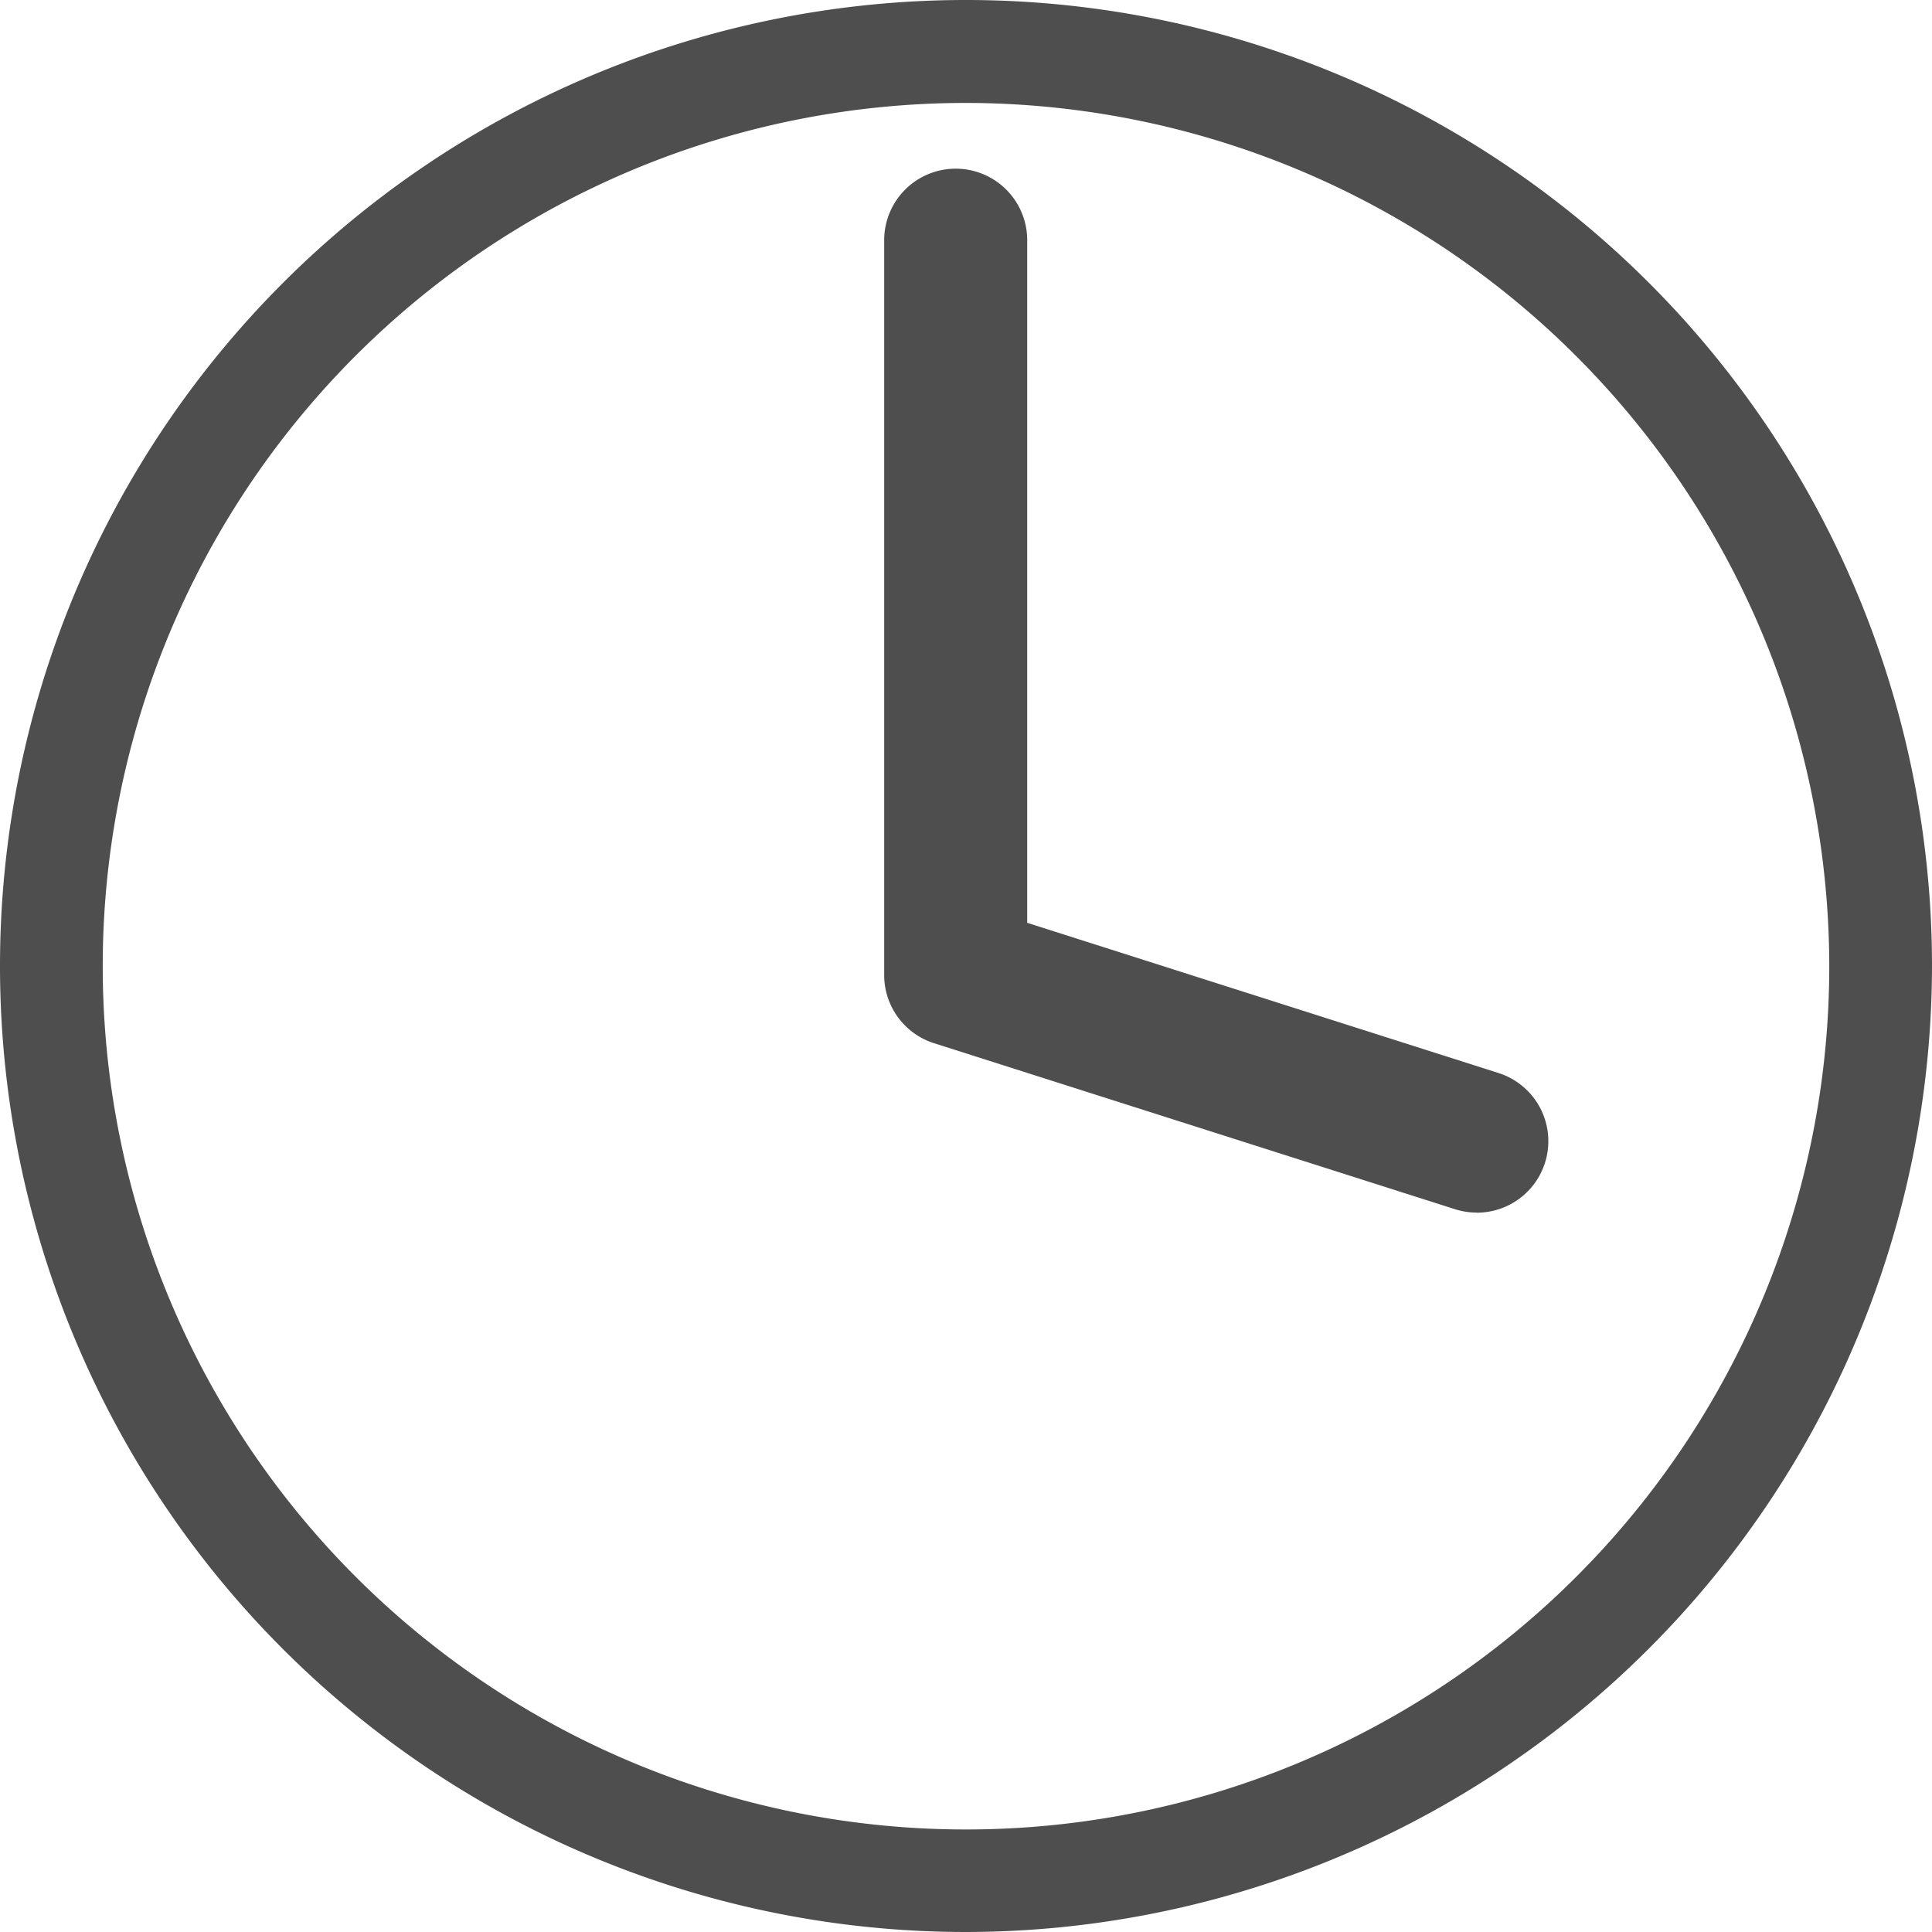 <svg id="グループ_432" data-name="グループ 432" xmlns="http://www.w3.org/2000/svg" xmlns:xlink="http://www.w3.org/1999/xlink" width="18.75" height="18.75" viewBox="0 0 18.75 18.75">
  <defs>
    <clipPath id="clip-path">
      <rect id="長方形_45" data-name="長方形 45" width="18.75" height="18.75" fill="#4e4e4e"/>
    </clipPath>
  </defs>
  <g id="グループ_21" data-name="グループ 21" clip-path="url(#clip-path)">
    <path id="パス_10" data-name="パス 10" d="M9.375,18.751A9.375,9.375,0,1,1,18.75,9.376a9.386,9.386,0,0,1-9.375,9.375M9.375,1a8.378,8.378,0,1,0,8.378,8.378A8.387,8.387,0,0,0,9.375,1" transform="translate(0 -0.001)" fill="#4e4e4e"/>
    <path id="パス_11" data-name="パス 11" d="M85.567,25.366a.692.692,0,0,1-.211-.033L80.3,23.722a.694.694,0,0,1-.483-.661l0-7.132a.694.694,0,0,1,.694-.694h0a.694.694,0,0,1,.694.694l0,6.625,4.575,1.458a.694.694,0,0,1-.21,1.355" transform="translate(-71.236 -13.598)" fill="#4e4e4e"/>
  </g>
</svg>
